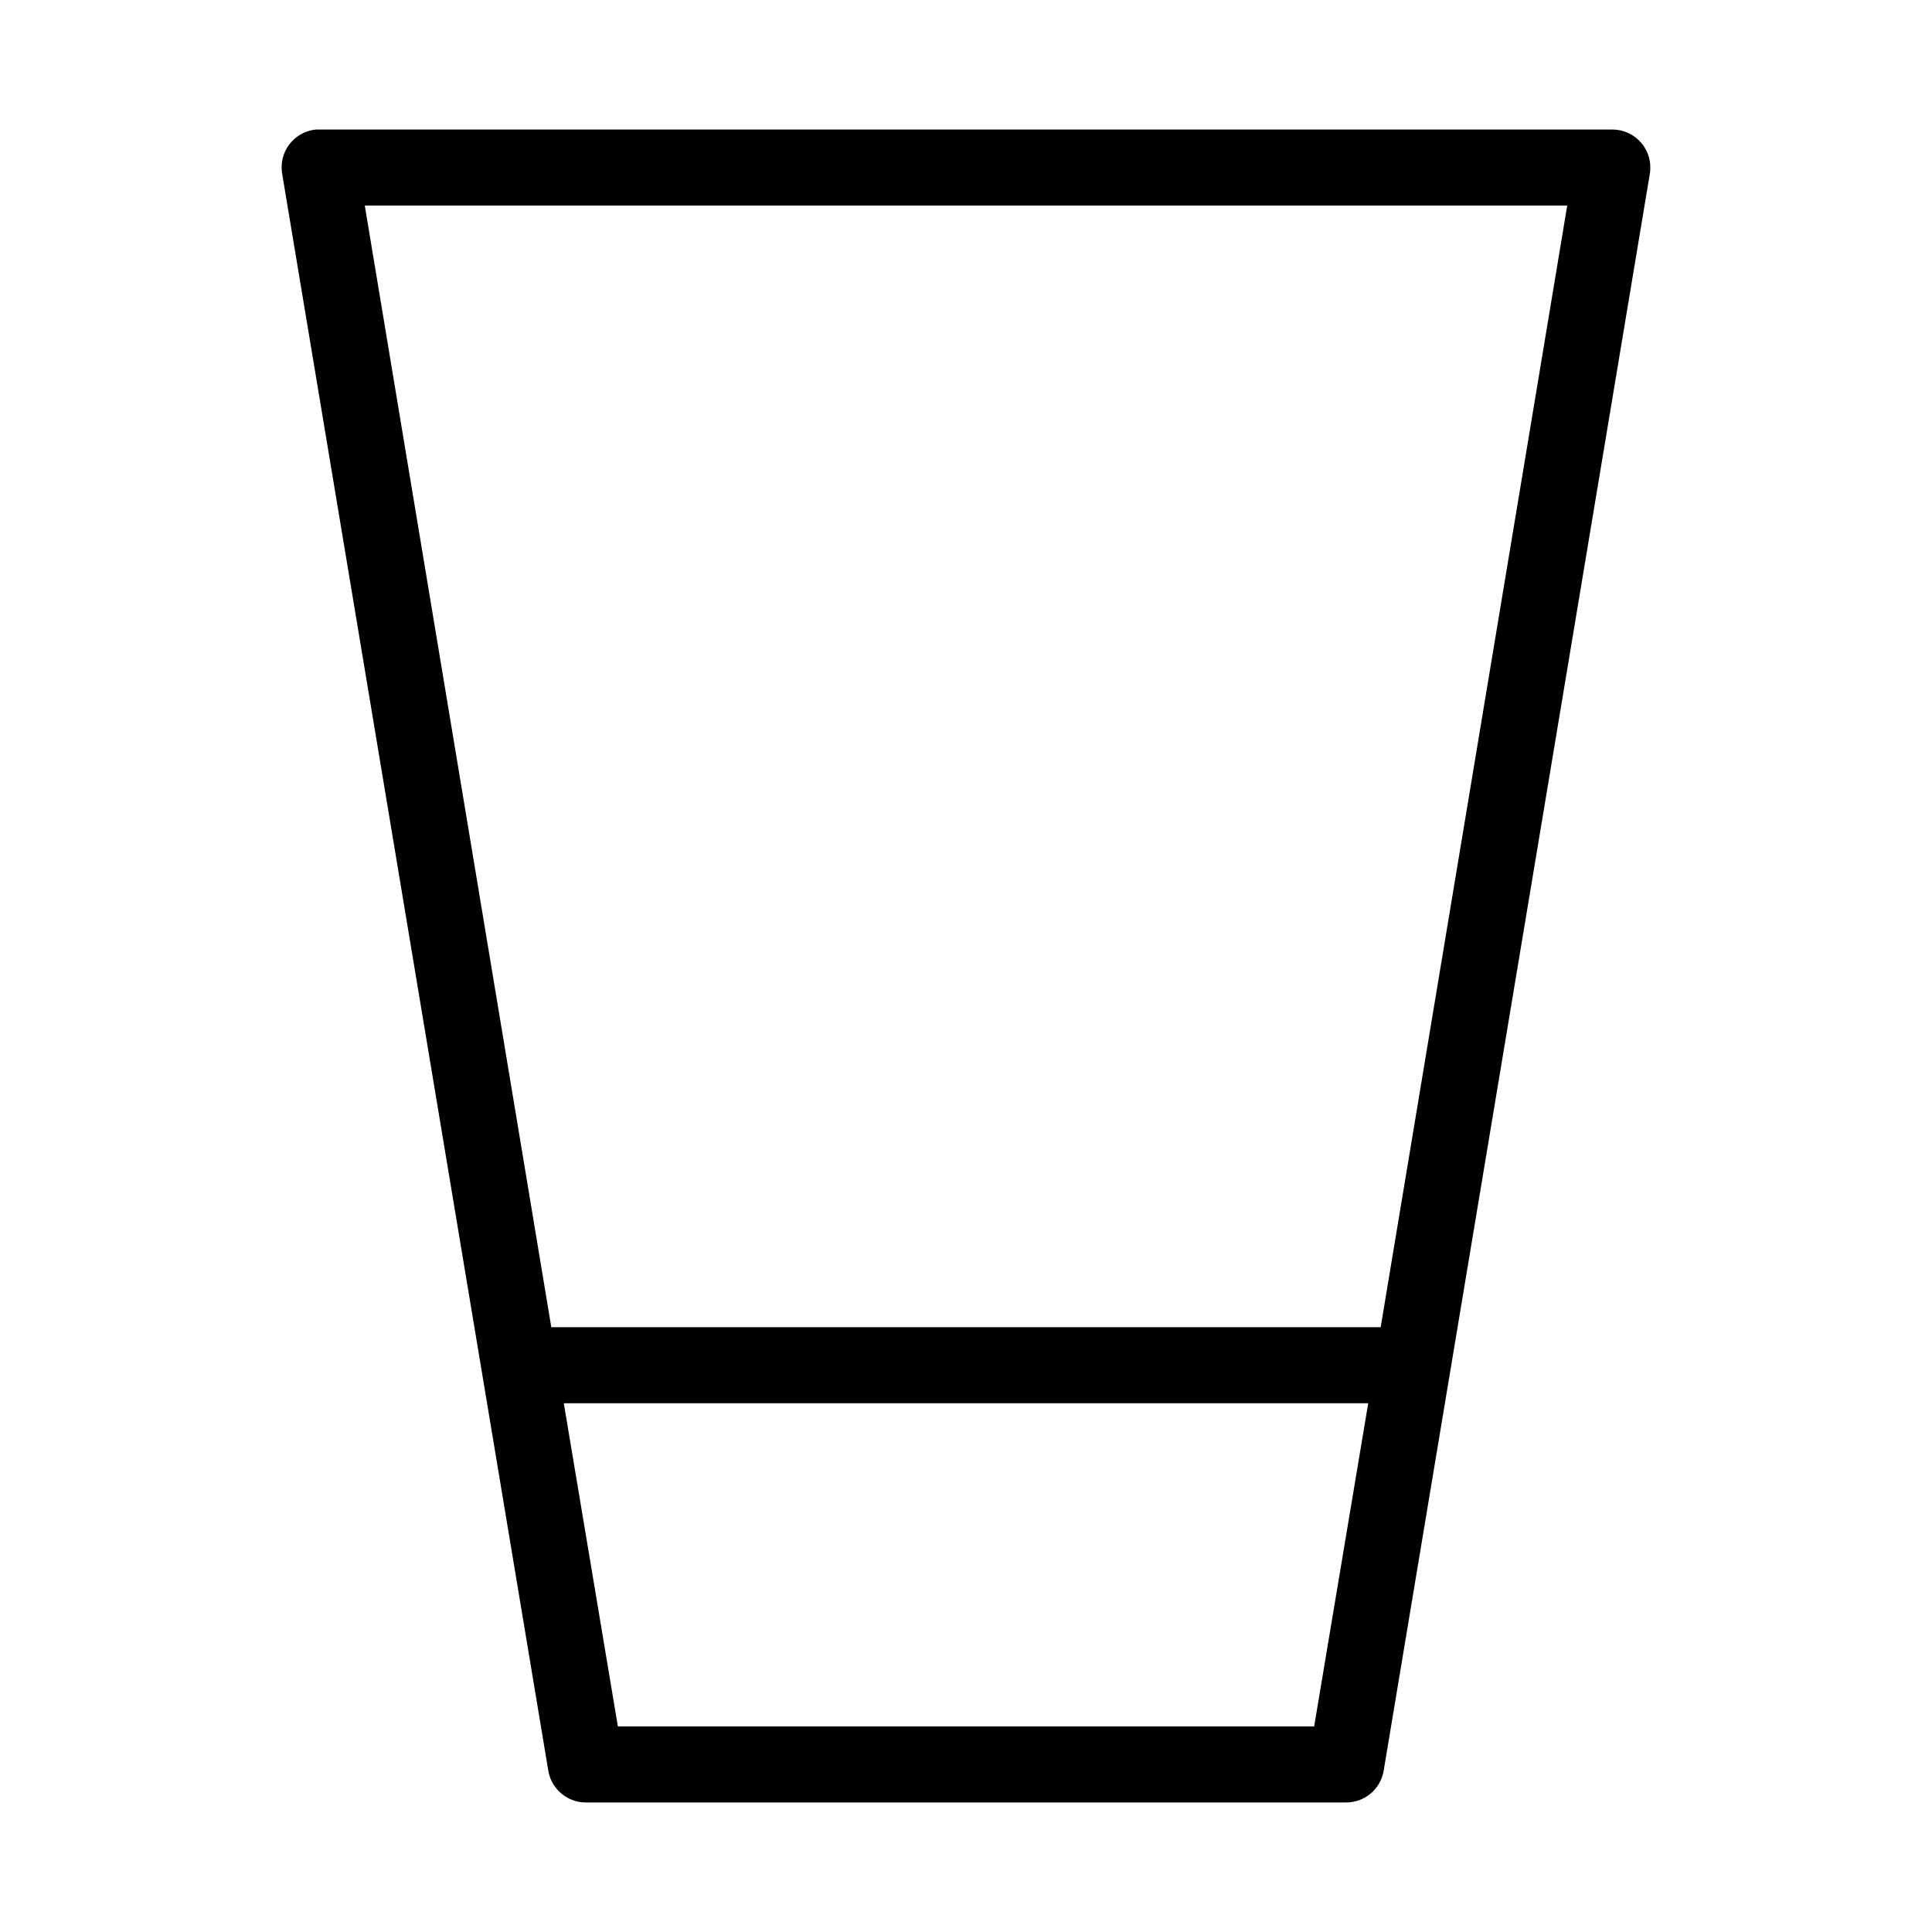 <?xml version="1.0" encoding="UTF-8"?>
<!-- Uploaded to: SVG Repo, www.svgrepo.com, Generator: SVG Repo Mixer Tools -->
<svg fill="#000000" width="800px" height="800px" version="1.1" viewBox="144 144 512 512" xmlns="http://www.w3.org/2000/svg">
 <path d="m227.76 178.32c-2.805 0.262-5.371 1.691-7.078 3.934-1.703 2.242-2.391 5.098-1.895 7.871l70.531 423.2c0.844 4.82 5.027 8.34 9.922 8.344h201.52c4.891-0.004 9.074-3.523 9.918-8.344l70.531-423.2c0.512-2.93-0.297-5.934-2.211-8.211-1.91-2.277-4.731-3.594-7.707-3.594h-342.59c-0.316-0.016-0.629-0.016-0.945 0zm12.91 20.152h318.66l-49.438 297.25h-219.79zm52.742 317.4h213.18l-14.328 85.648h-184.52z"/>
</svg>